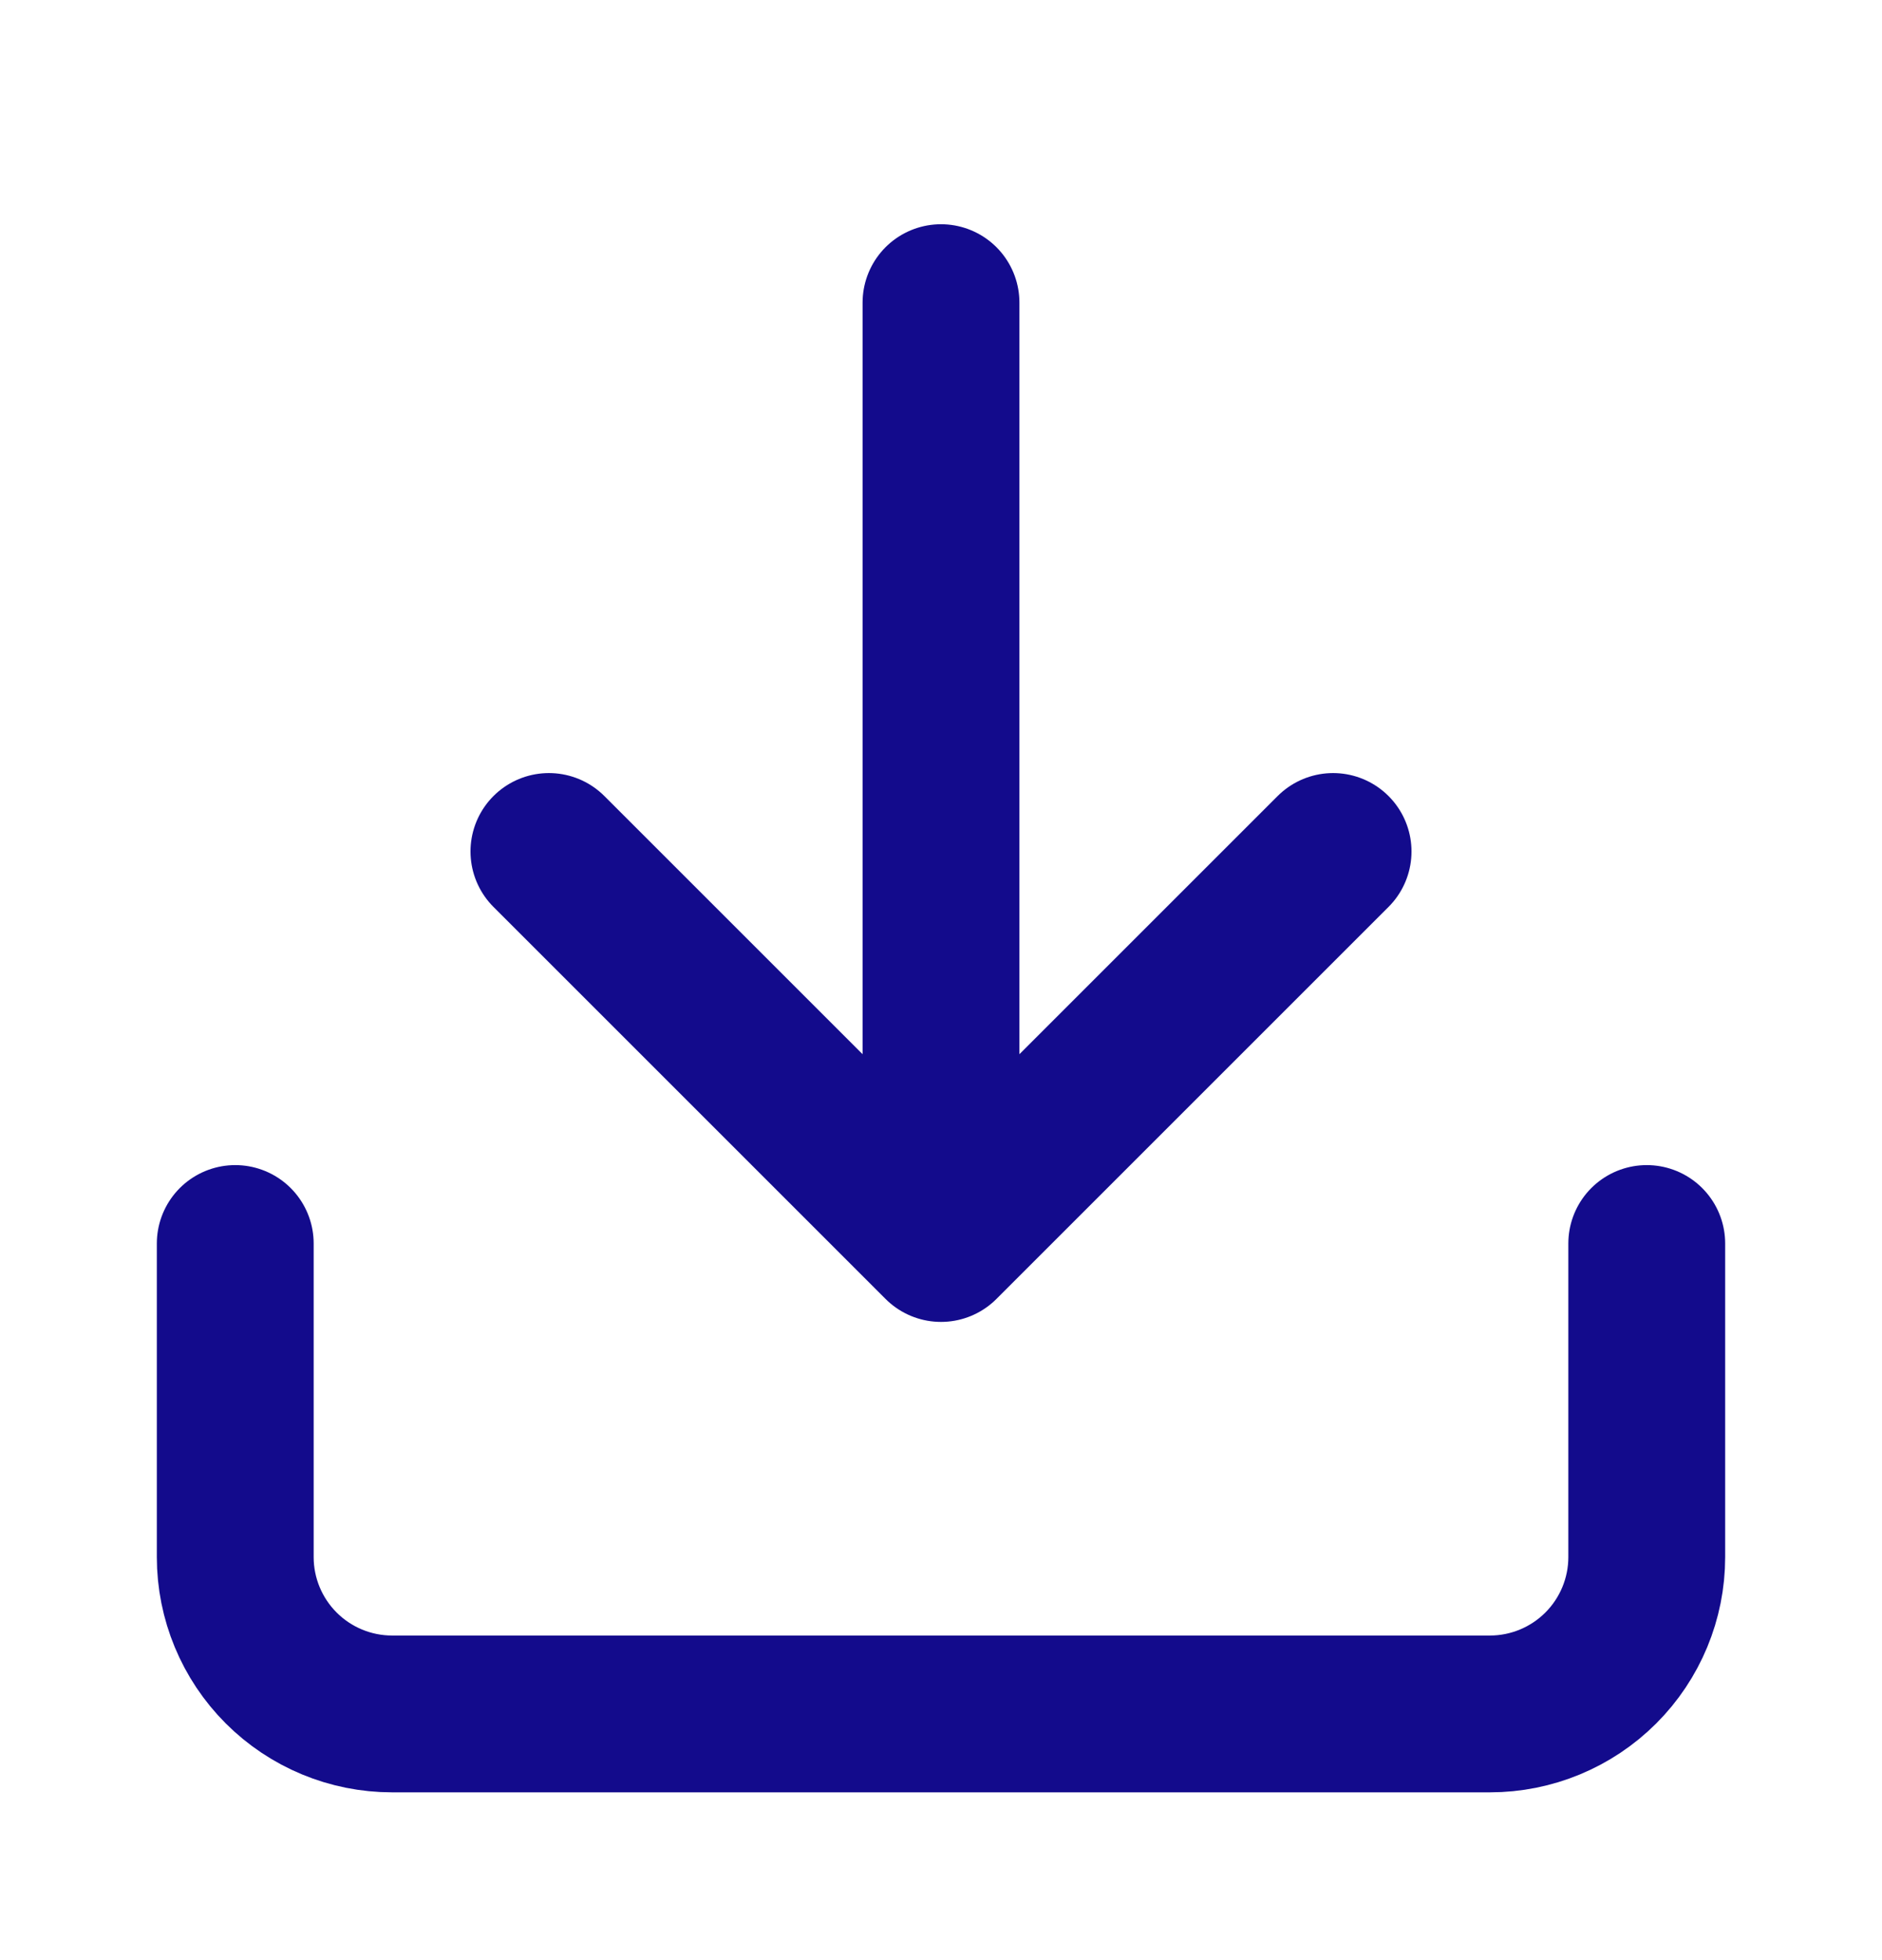 <svg width="24" height="25" viewBox="0 0 24 25" fill="none" xmlns="http://www.w3.org/2000/svg">
<path d="M21 15.86V19.86C21 20.39 20.789 20.899 20.414 21.274C20.039 21.649 19.53 21.86 19 21.86H5C4.47 21.86 3.961 21.649 3.586 21.274C3.211 20.899 3 20.39 3 19.86V15.86M7 10.86L12 15.86M12 15.86L17 10.86M12 15.86V3.86" stroke="#130B8C" stroke-width="2" stroke-linecap="round" stroke-linejoin="round"/>
</svg>
